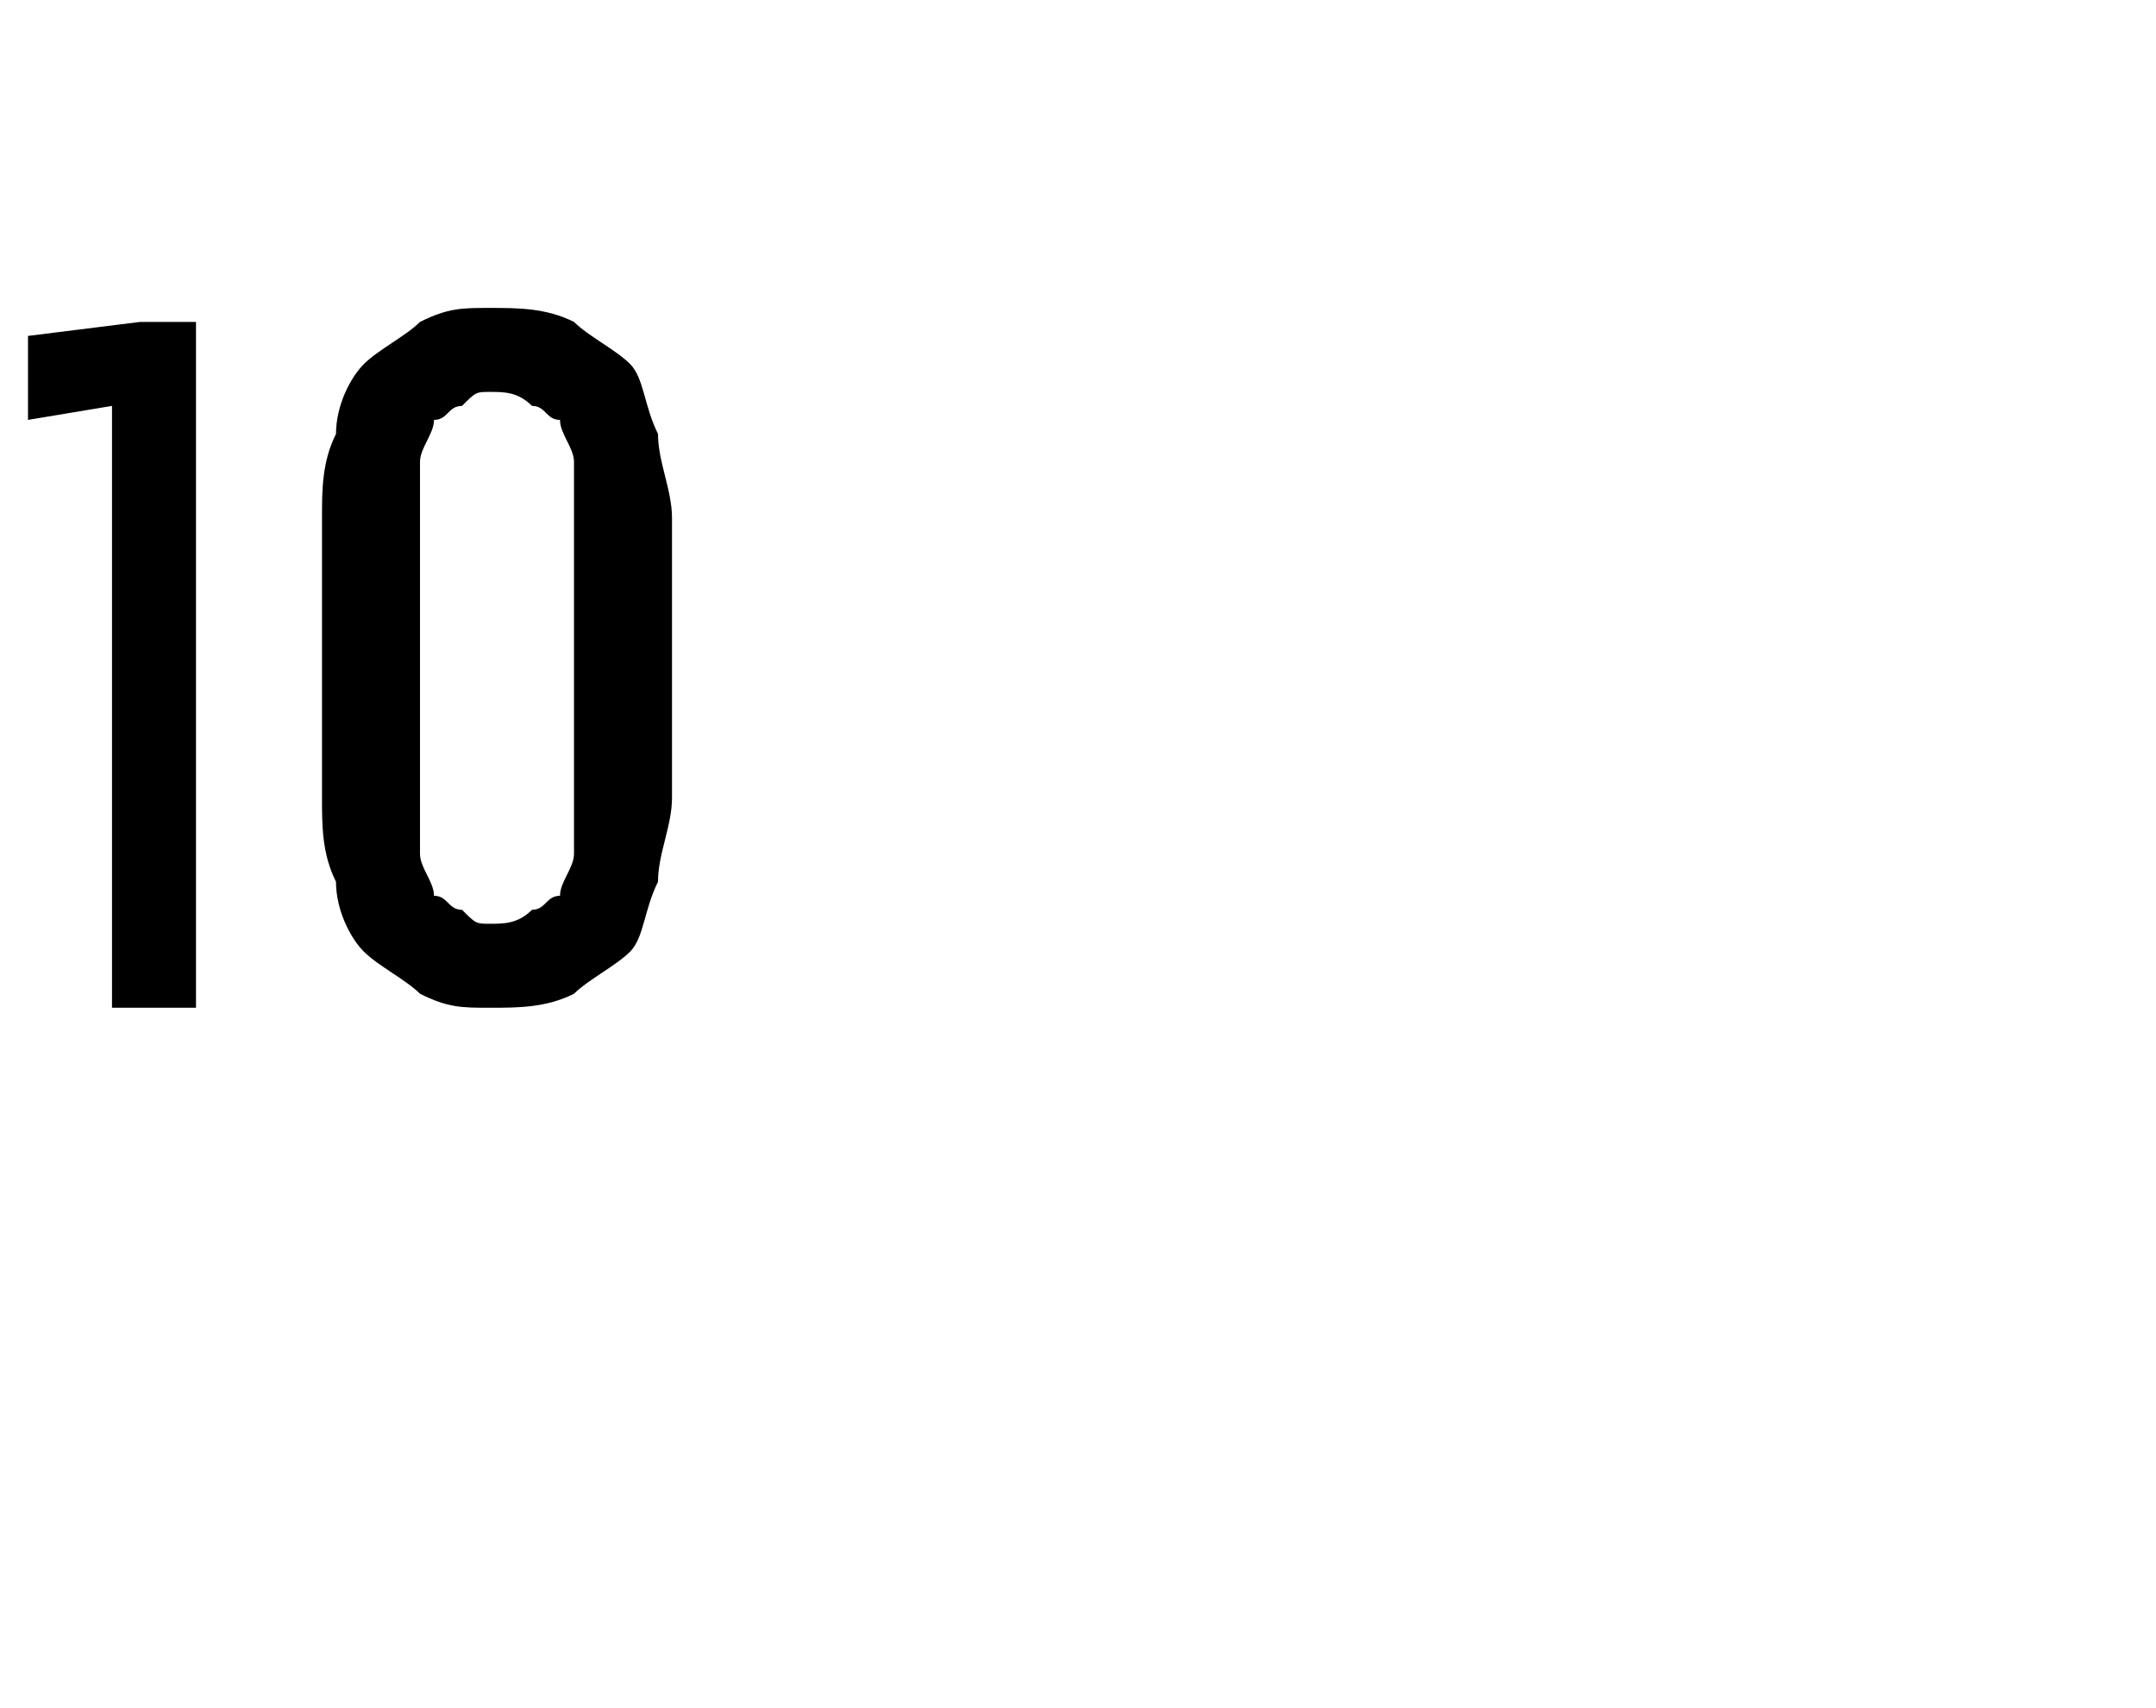 <?xml version="1.0" standalone="no"?>
<!DOCTYPE svg PUBLIC "-//W3C//DTD SVG 1.1//EN" "http://www.w3.org/Graphics/SVG/1.1/DTD/svg11.dtd">
<svg xmlns="http://www.w3.org/2000/svg" version="1.1" width="15.4px" height="12.2px" viewBox="0 -2 15.4 12.2" style="top:-2px">
  <desc>10</desc>
  <defs/>
  <g id="Polygon575836">
    <path d="M 0.8 5.2 L 1.4 5.2 L 1.4 0.3 L 1 0.3 L 0.2 0.4 L 0.2 1 L 0.8 0.9 L 0.8 5.2 Z M 3.5 5.2 C 3.7 5.2 3.9 5.2 4.1 5.1 C 4.2 5 4.4 4.9 4.5 4.8 C 4.6 4.7 4.6 4.5 4.7 4.3 C 4.7 4.1 4.8 3.9 4.8 3.7 C 4.8 3.7 4.8 1.7 4.8 1.7 C 4.8 1.5 4.7 1.3 4.7 1.1 C 4.6 0.9 4.6 0.7 4.5 0.6 C 4.4 0.5 4.2 0.4 4.1 0.3 C 3.9 0.2 3.7 0.2 3.5 0.2 C 3.3 0.2 3.2 0.2 3 0.3 C 2.9 0.4 2.7 0.5 2.6 0.6 C 2.5 0.7 2.4 0.9 2.4 1.1 C 2.3 1.3 2.3 1.5 2.3 1.7 C 2.3 1.7 2.3 3.7 2.3 3.7 C 2.3 3.9 2.3 4.1 2.4 4.3 C 2.4 4.5 2.5 4.7 2.6 4.8 C 2.7 4.9 2.9 5 3 5.1 C 3.2 5.2 3.3 5.2 3.5 5.2 Z M 3.5 4.6 C 3.4 4.6 3.4 4.6 3.3 4.5 C 3.2 4.5 3.2 4.4 3.1 4.4 C 3.1 4.3 3 4.2 3 4.1 C 3 4 3 3.9 3 3.8 C 3 3.8 3 1.6 3 1.6 C 3 1.5 3 1.4 3 1.3 C 3 1.2 3.1 1.1 3.1 1 C 3.2 1 3.2 0.9 3.3 0.9 C 3.4 0.8 3.4 0.8 3.5 0.8 C 3.6 0.8 3.7 0.8 3.8 0.9 C 3.9 0.9 3.9 1 4 1 C 4 1.1 4.1 1.2 4.1 1.3 C 4.1 1.4 4.1 1.5 4.1 1.6 C 4.1 1.6 4.1 3.8 4.1 3.8 C 4.1 3.9 4.1 4 4.1 4.1 C 4.1 4.2 4 4.3 4 4.4 C 3.9 4.4 3.9 4.5 3.8 4.5 C 3.7 4.6 3.6 4.6 3.5 4.6 Z " stroke="none" fill="#000"/>
  </g>
</svg>